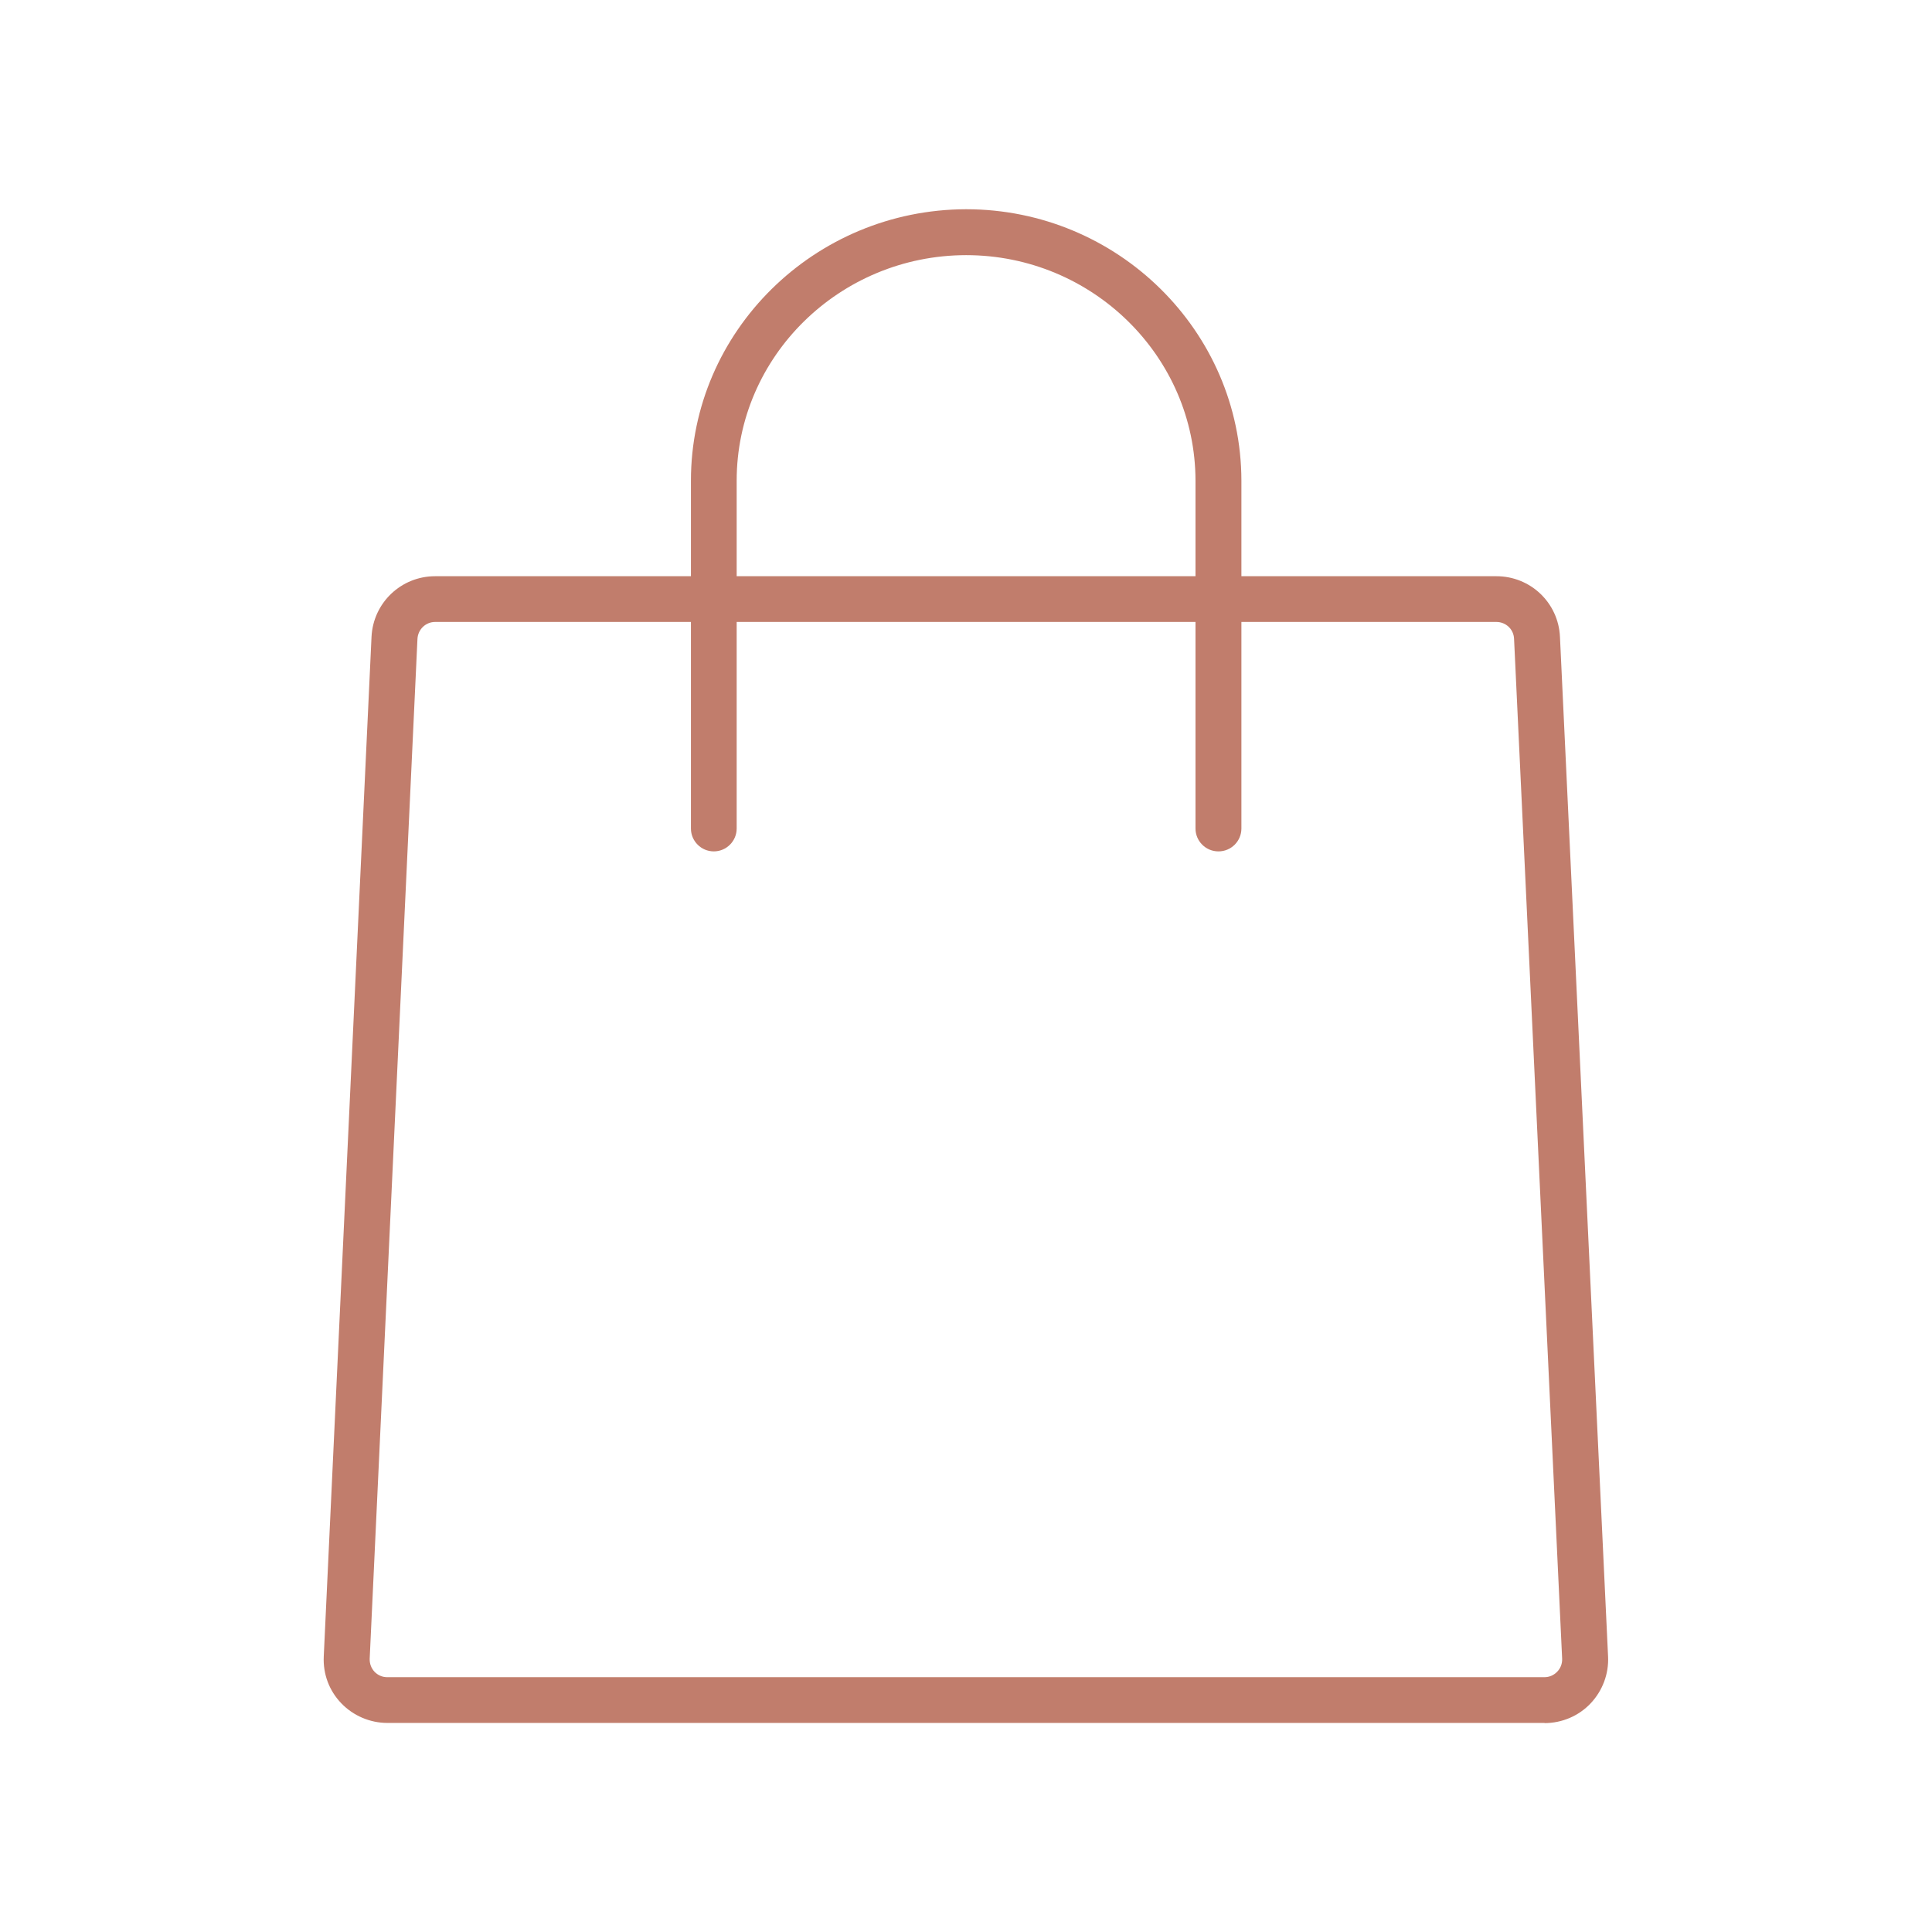<svg width="80" height="80" viewBox="0 0 80 80" fill="none" xmlns="http://www.w3.org/2000/svg">
<path d="M50.45 35.254C49.928 35.254 49.503 34.829 49.503 34.307V19.904C49.496 14.758 45.234 10.565 40.004 10.565C34.766 10.572 30.504 14.764 30.504 19.904V34.307C30.504 34.829 30.079 35.254 29.557 35.254C29.035 35.254 28.61 34.829 28.61 34.307V19.904C28.61 13.72 33.722 8.678 40.004 8.664C46.278 8.664 51.39 13.706 51.404 19.897V34.307C51.404 34.829 50.979 35.254 50.457 35.254H50.45Z" fill="#C17D6C"/>
<path d="M63.961 71.343H16.039C15.322 71.343 14.625 71.044 14.131 70.528C13.629 70.006 13.372 69.317 13.406 68.592L15.384 26.367C15.454 24.96 16.61 23.86 18.017 23.86H61.962C63.376 23.86 64.532 24.96 64.595 26.374L66.587 68.599C66.621 69.31 66.357 70.013 65.862 70.535C65.368 71.058 64.671 71.35 63.954 71.35L63.961 71.343ZM18.017 25.754C17.627 25.754 17.306 26.061 17.286 26.458L15.308 68.683C15.301 68.885 15.37 69.073 15.503 69.219C15.642 69.365 15.83 69.449 16.032 69.449H63.954C64.156 69.449 64.344 69.365 64.483 69.219C64.623 69.073 64.692 68.885 64.685 68.683L62.694 26.451C62.679 26.061 62.359 25.754 61.962 25.754H18.017Z" fill="#C17D6C"/>
</svg>
